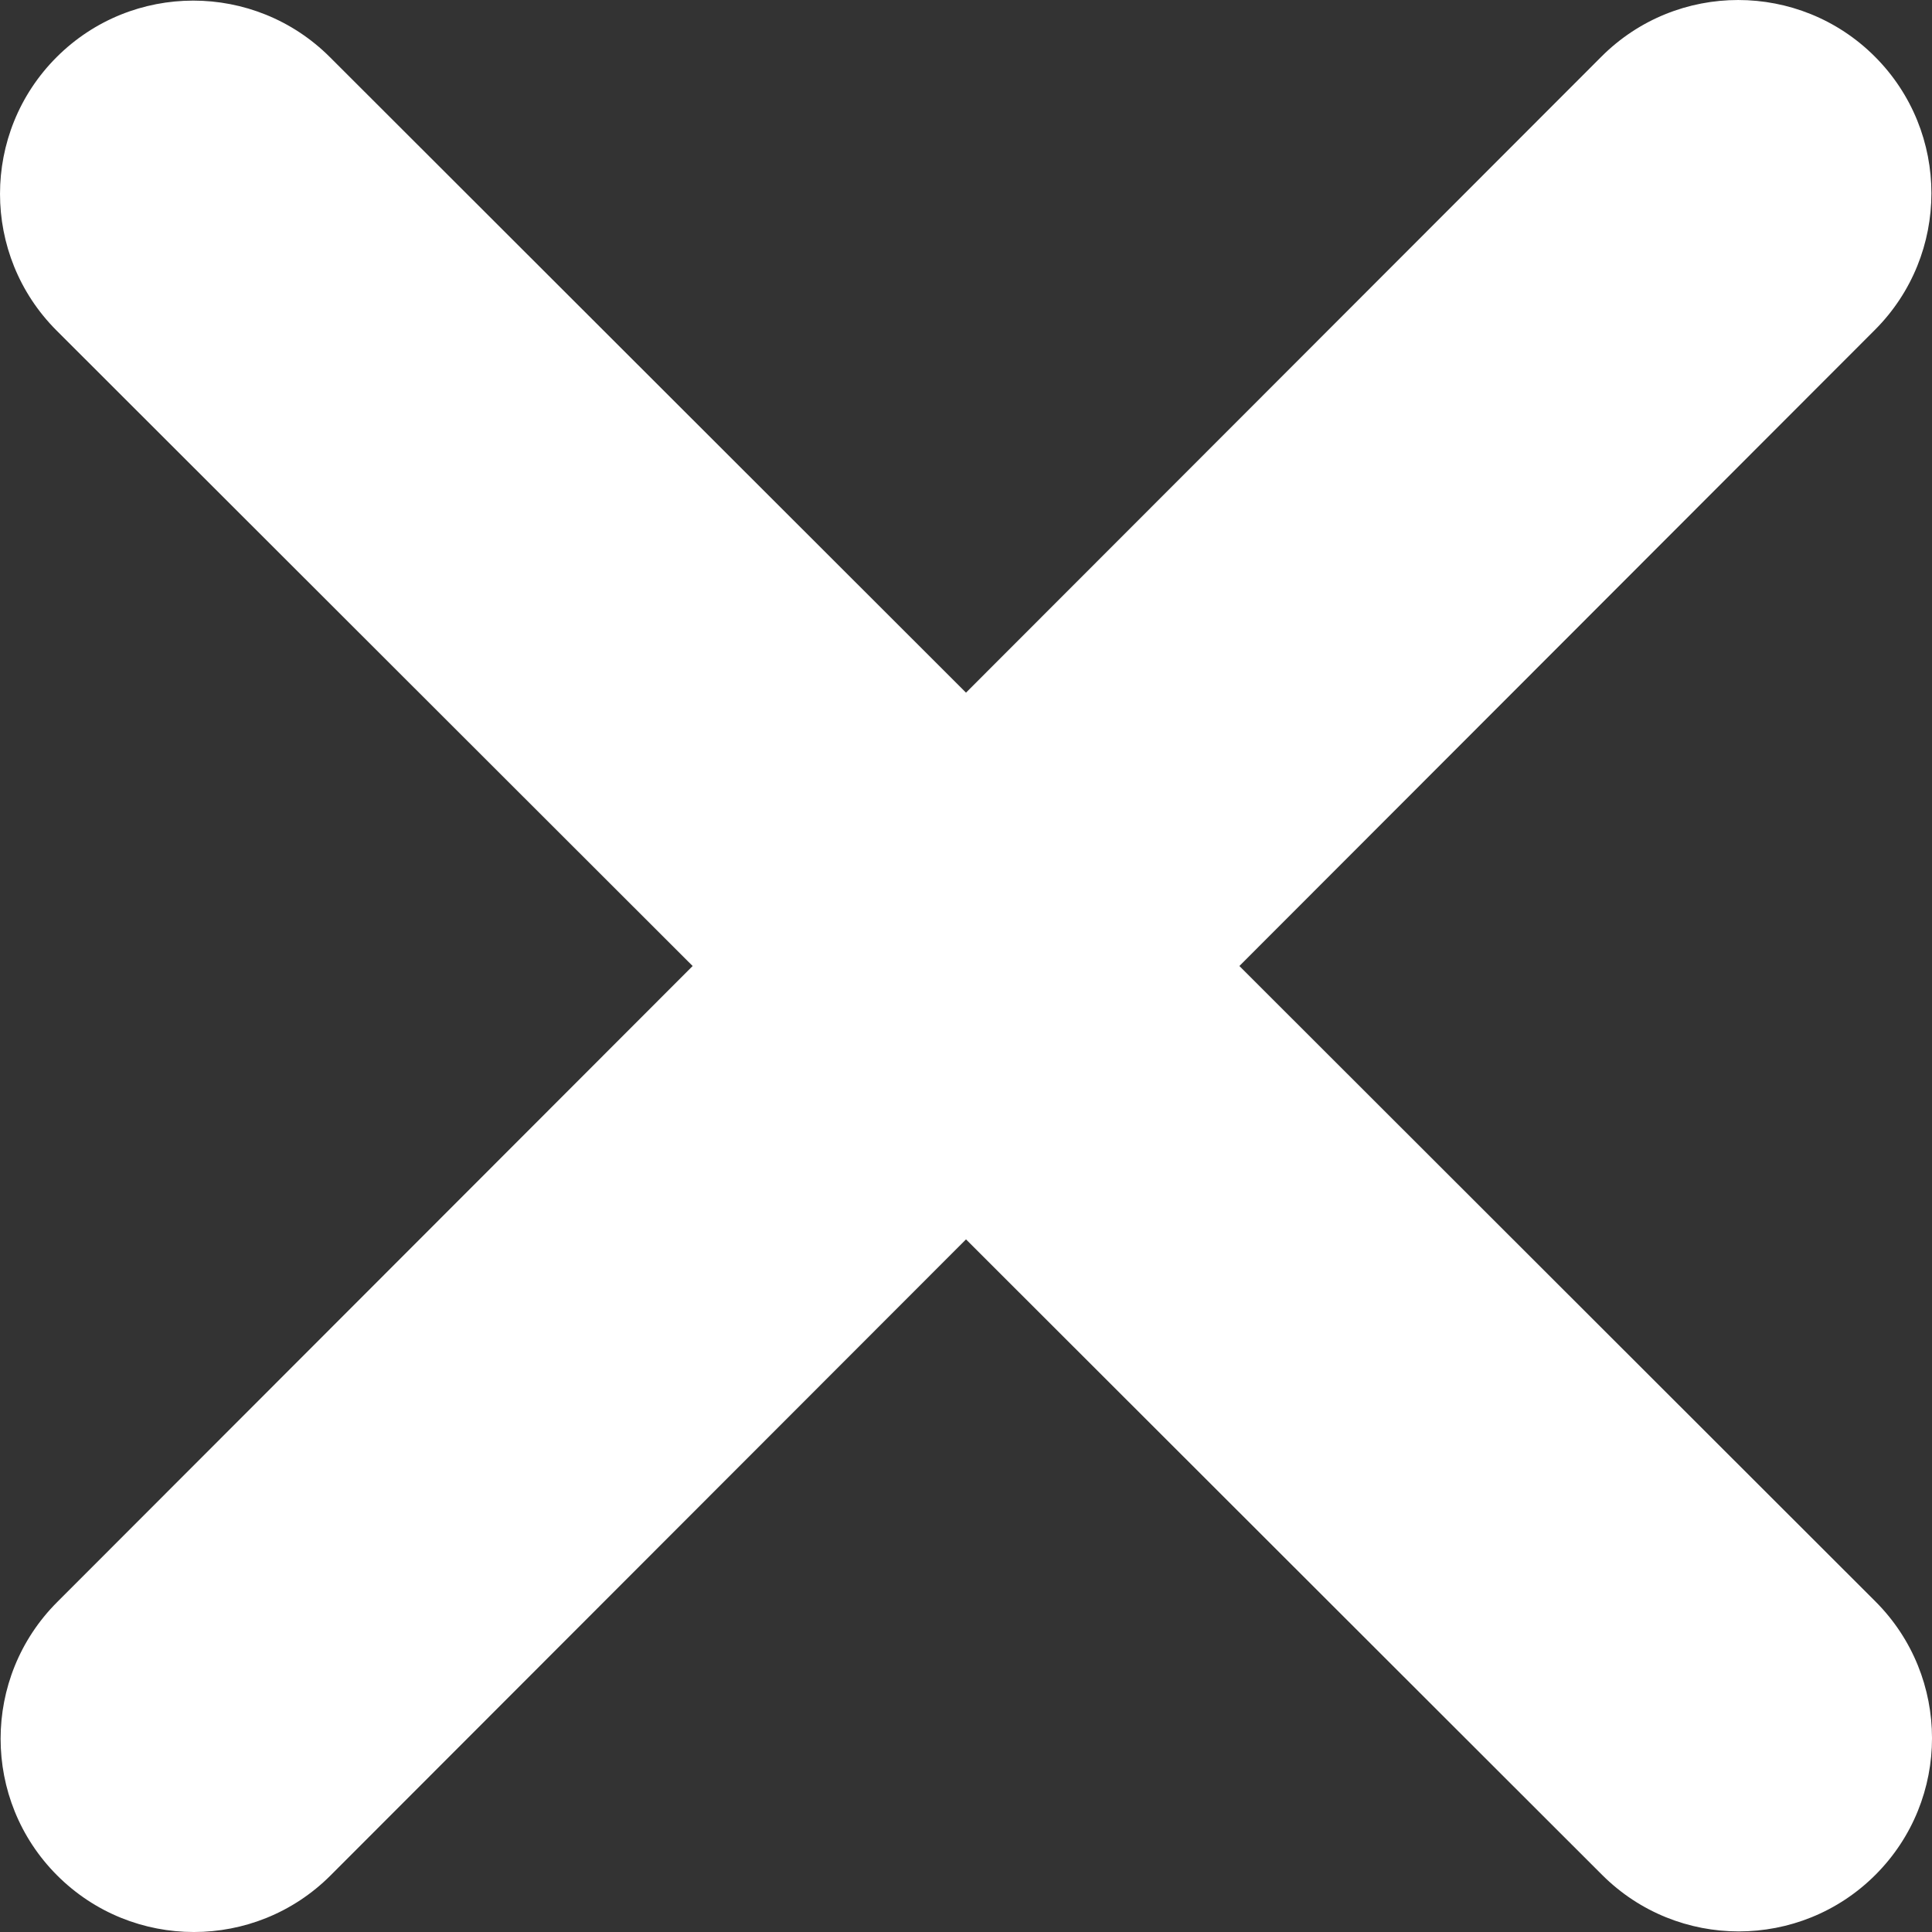 <?xml version="1.0" encoding="utf-8"?>
<!-- Generator: Adobe Illustrator 16.0.0, SVG Export Plug-In . SVG Version: 6.00 Build 0)  -->
<!DOCTYPE svg PUBLIC "-//W3C//DTD SVG 1.1//EN" "http://www.w3.org/Graphics/SVG/1.1/DTD/svg11.dtd">
<svg version="1.1" id="Layer_1" xmlns="http://www.w3.org/2000/svg" xmlns:xlink="http://www.w3.org/1999/xlink" x="0px" y="0px"
	 width="93.793px" height="93.793px" viewBox="28.103 28.103 93.793 93.793" enable-background="new 28.103 28.103 93.793 93.793"
	 xml:space="preserve">
<rect x="28.103" y="28.103" width="93.793" height="93.793" fill="#333333" stroke="none"/>
<path fill="#FFFFFF" d="M119.121,44.121c3.662-3.662,3.662-9.609,0-13.271s-9.609-3.662-13.271,0L75,61.729l-30.879-30.85
	c-3.662-3.662-9.609-3.662-13.271,0s-3.662,9.609,0,13.271L61.729,75l-30.85,30.879c-3.662,3.662-3.662,9.609,0,13.271
	s9.609,3.662,13.271,0L75,88.271l30.879,30.85c3.662,3.662,9.609,3.662,13.271,0s3.662-9.609,0-13.271L88.271,75L119.121,44.121z"/>
</svg>
